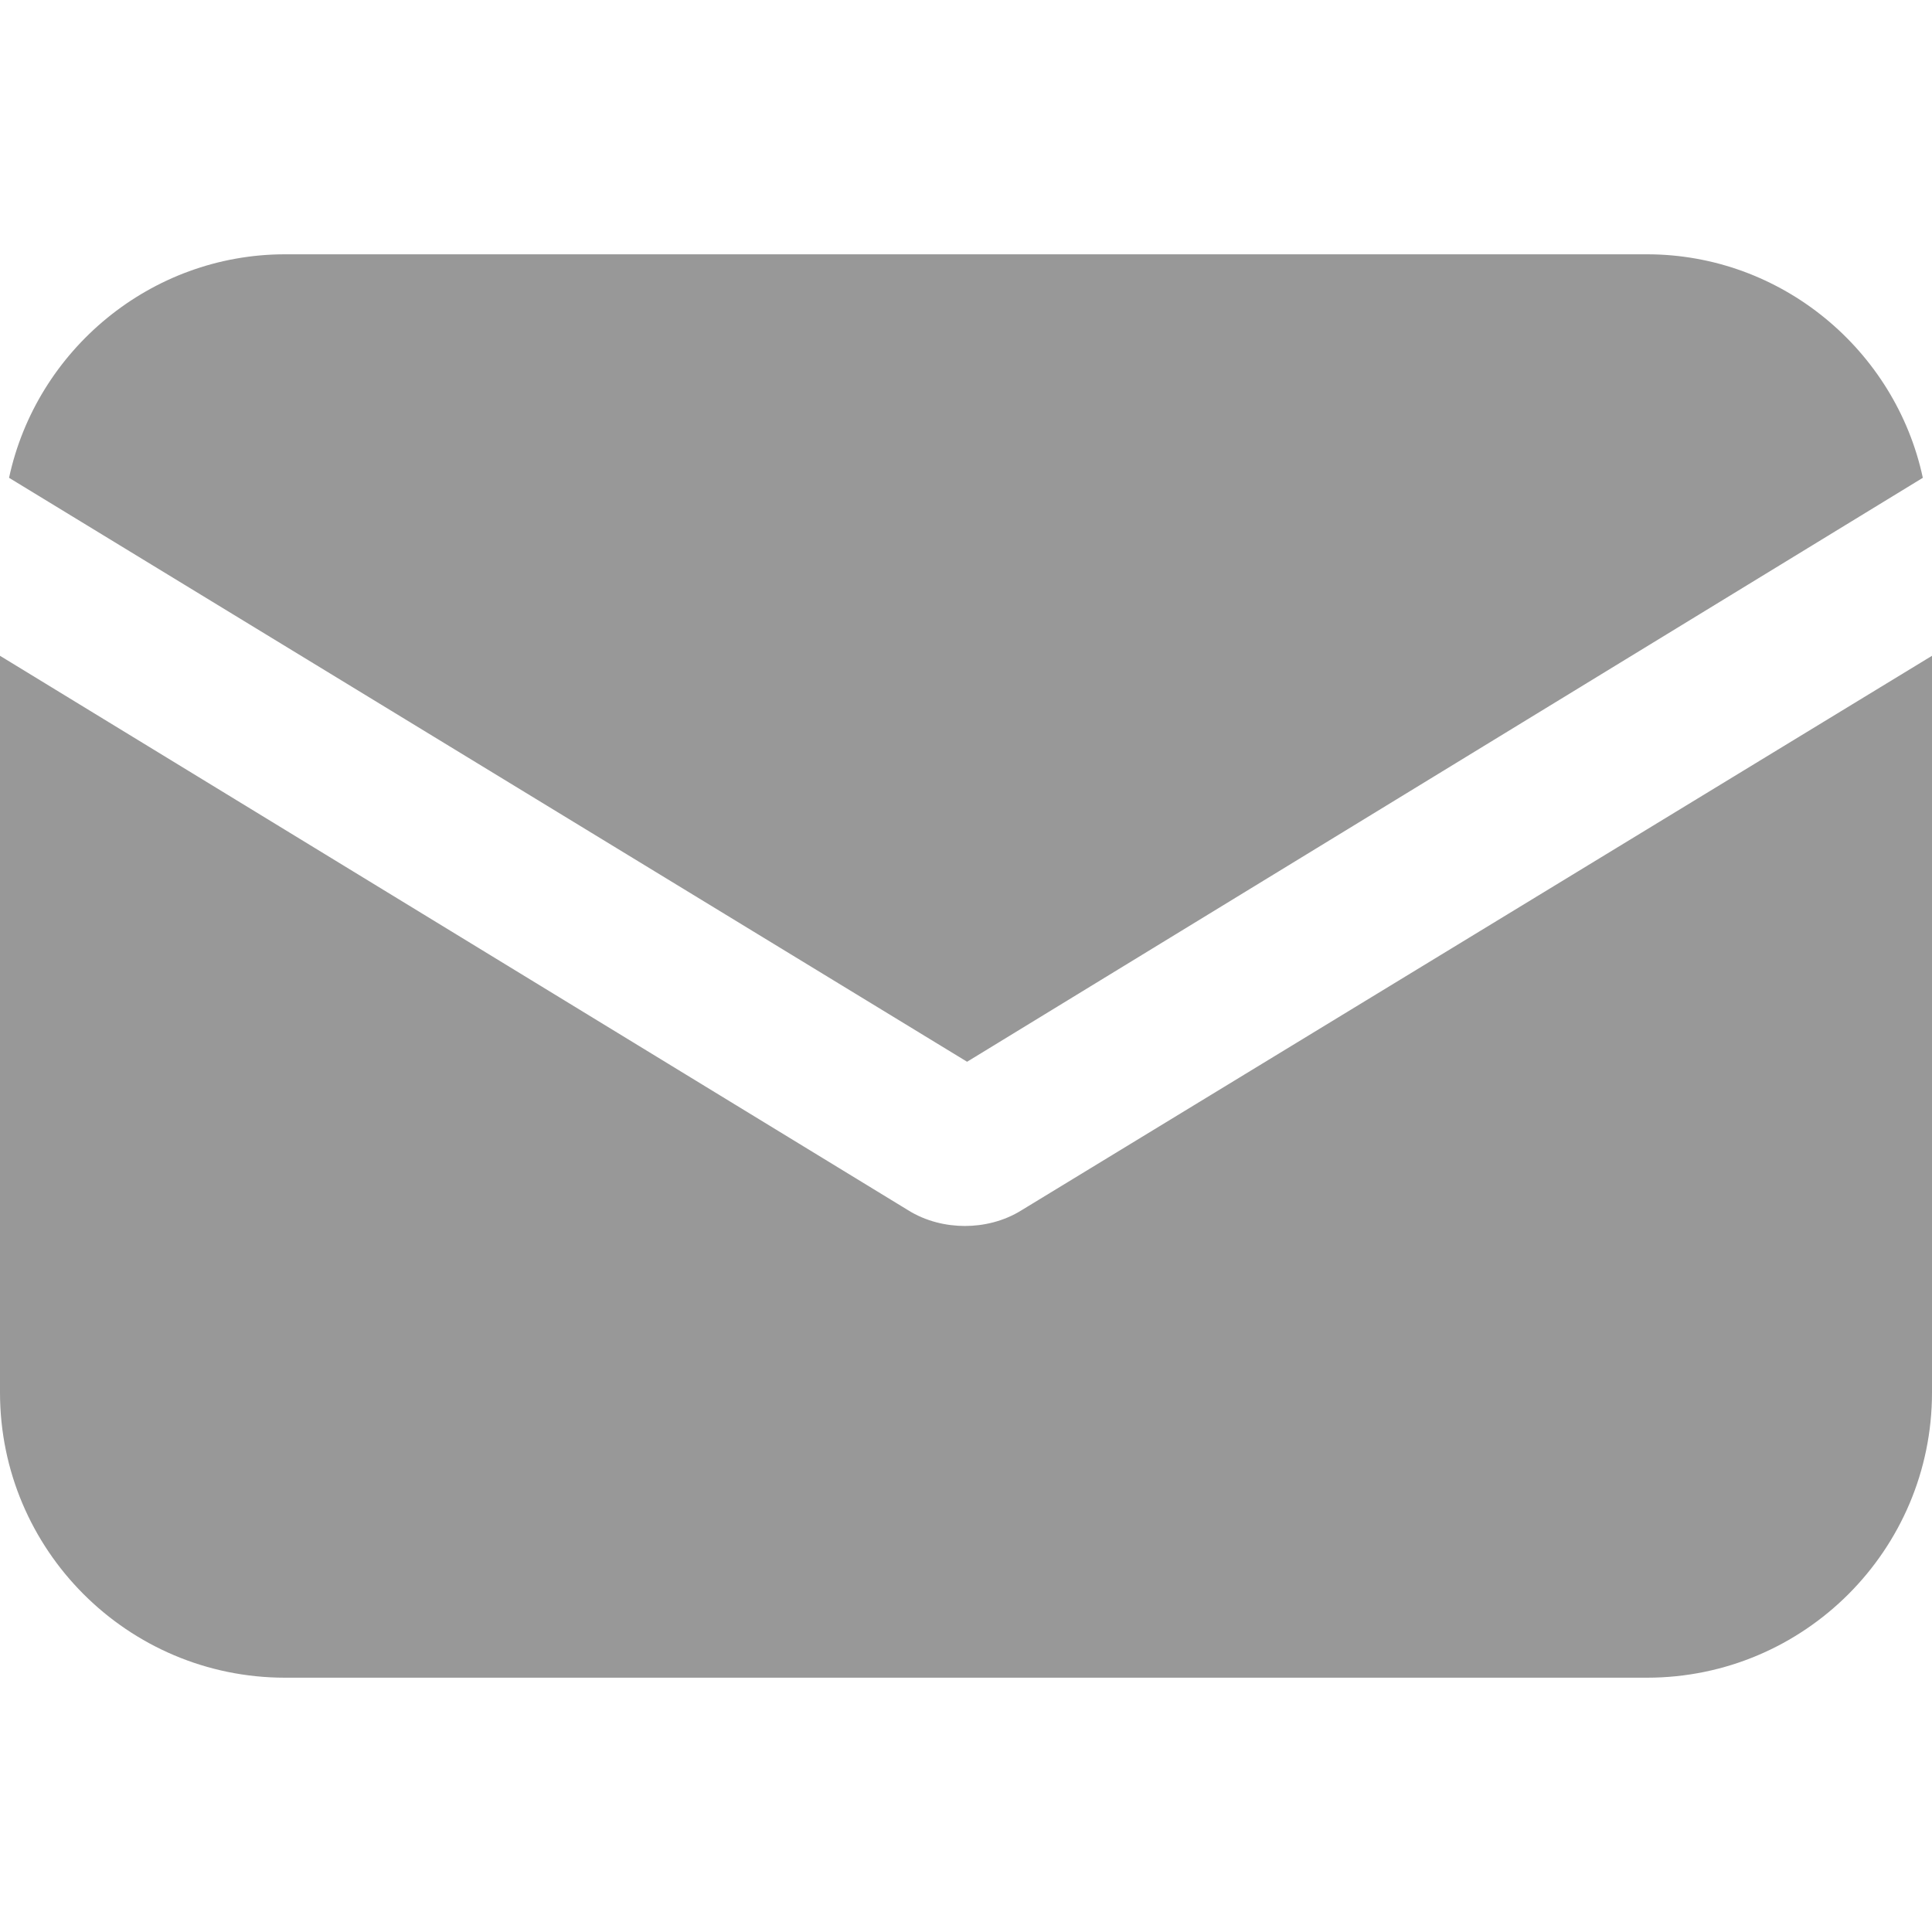 <svg width="16" height="16" viewBox="0 0 16 16" fill="none" xmlns="http://www.w3.org/2000/svg">
<path d="M8.463 10.021C8.312 10.116 8.142 10.153 7.991 10.153C7.839 10.153 7.669 10.116 7.518 10.021L0 5.431V11.532C0 12.836 1.058 13.894 2.361 13.894H13.639C14.942 13.894 16 12.836 16 11.532V5.431L8.463 10.021Z" fill="#989898"/>
<path d="M13.639 2.106H2.361C1.247 2.106 0.302 2.9 0.075 3.957L8.009 8.793L15.924 3.957C15.698 2.9 14.753 2.106 13.639 2.106Z" fill="#989898"/>
</svg>
